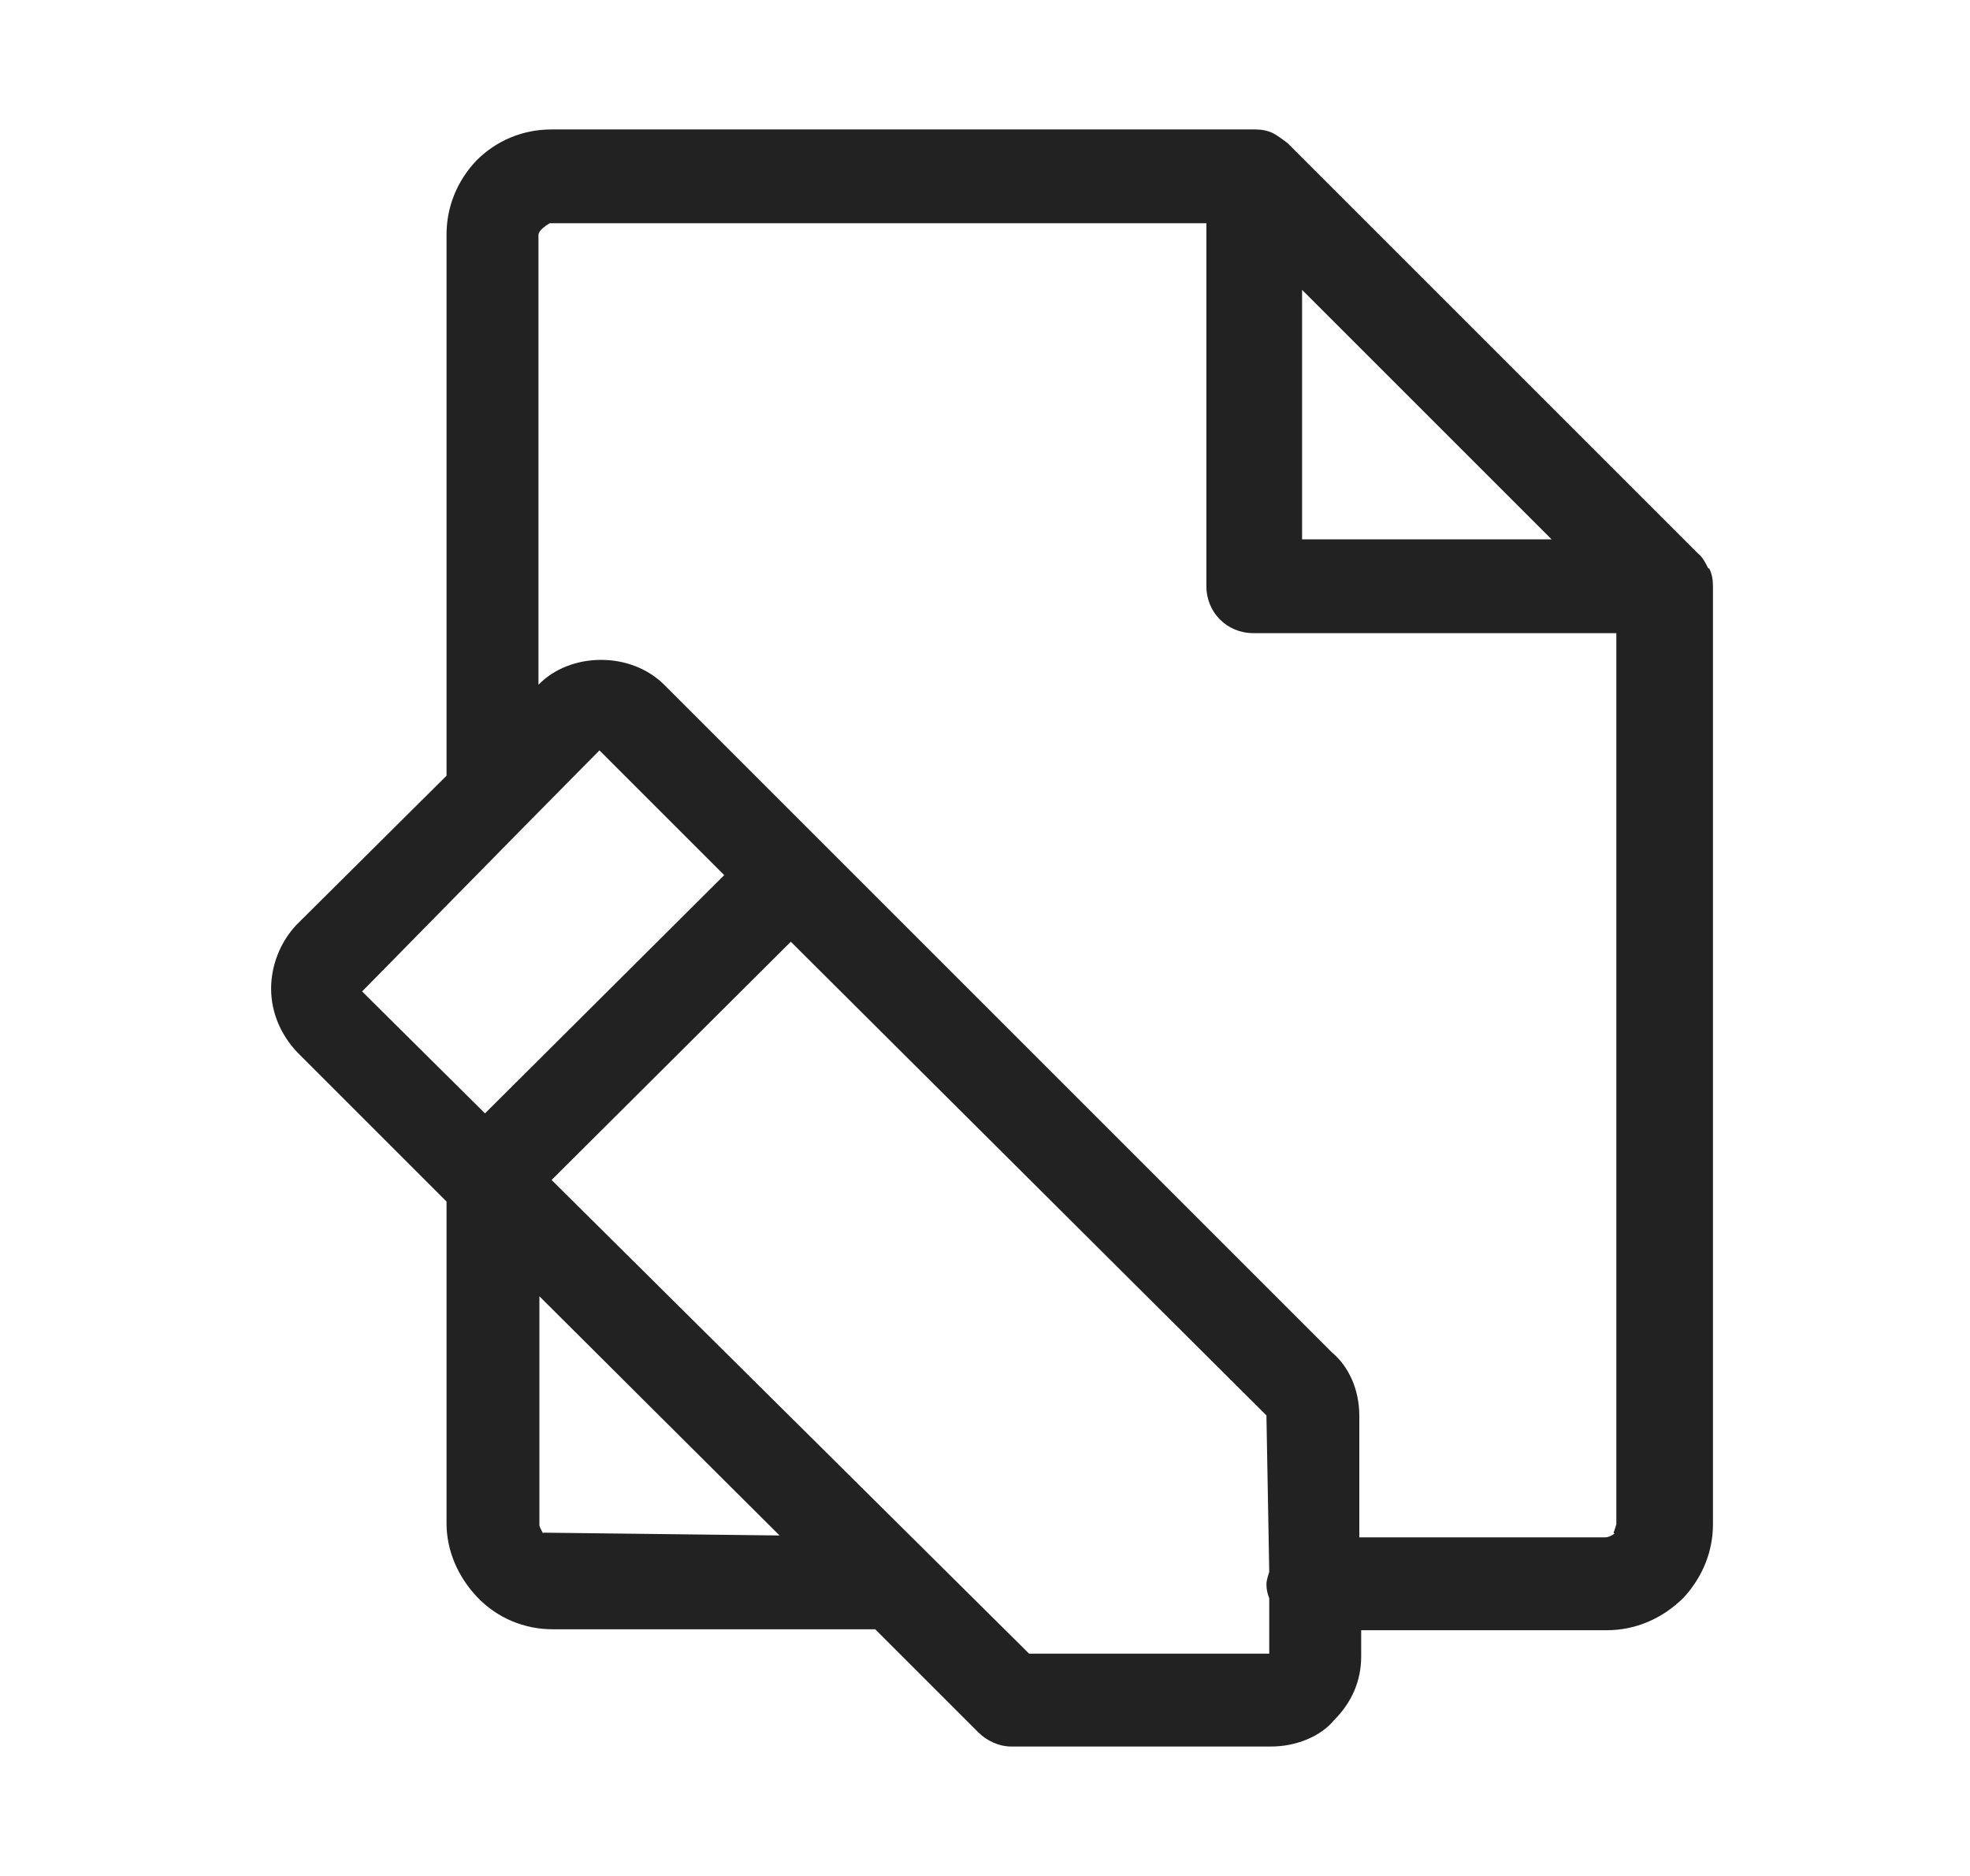 <svg width="21" height="20" viewBox="0 0 21 20" fill="none" xmlns="http://www.w3.org/2000/svg">
<path d="M18.21 6.06C18.18 6 18.15 5.94 18.1 5.9L13.73 1.53C13.73 1.53 13.63 1.45 13.57 1.42C13.51 1.39 13.44 1.38 13.38 1.38H5.88C5.57 1.38 5.29 1.5 5.08 1.71C4.87 1.93 4.76 2.21 4.76 2.5V8.27L3.16 9.86C2.99 10.04 2.89 10.29 2.89 10.54C2.89 10.79 2.99 11.03 3.17 11.22L4.76 12.81V16.24C4.76 16.53 4.88 16.81 5.09 17.03C5.3 17.25 5.59 17.37 5.89 17.37H9.33L10.43 18.47C10.52 18.56 10.65 18.62 10.78 18.62H13.55C13.82 18.62 14.08 18.51 14.22 18.34C14.41 18.15 14.51 17.92 14.51 17.66V17.38H17.13C17.43 17.38 17.72 17.26 17.95 17.03C18.15 16.81 18.26 16.54 18.26 16.25V6.25C18.26 6.18 18.25 6.12 18.22 6.06H18.21ZM13.88 3.09L16.54 5.75H13.88V3.09ZM5.6 8.8L6.39 8L7.72 9.33L5.17 11.87L3.86 10.57L5.6 8.8ZM5.79 16.35C5.79 16.35 5.75 16.28 5.75 16.26V13.82L8.31 16.37L5.79 16.34V16.35ZM10.97 17.63L5.88 12.58L8.43 10.04L13.5 15.09L13.53 16.76C13.53 16.76 13.5 16.84 13.5 16.89C13.5 16.94 13.51 16.99 13.53 17.04V17.63H10.97ZM17.21 16.35C17.21 16.35 17.16 16.39 17.11 16.39H14.49V15.09C14.49 14.82 14.38 14.57 14.2 14.42L7.09 7.31C6.73 6.94 6.08 6.95 5.74 7.3V2.5C5.74 2.5 5.74 2.45 5.86 2.38H12.86V6.25C12.86 6.53 13.08 6.75 13.36 6.75H17.23V16.25C17.23 16.25 17.21 16.32 17.2 16.34L17.21 16.35Z" fill="#222222"/>
</svg>
